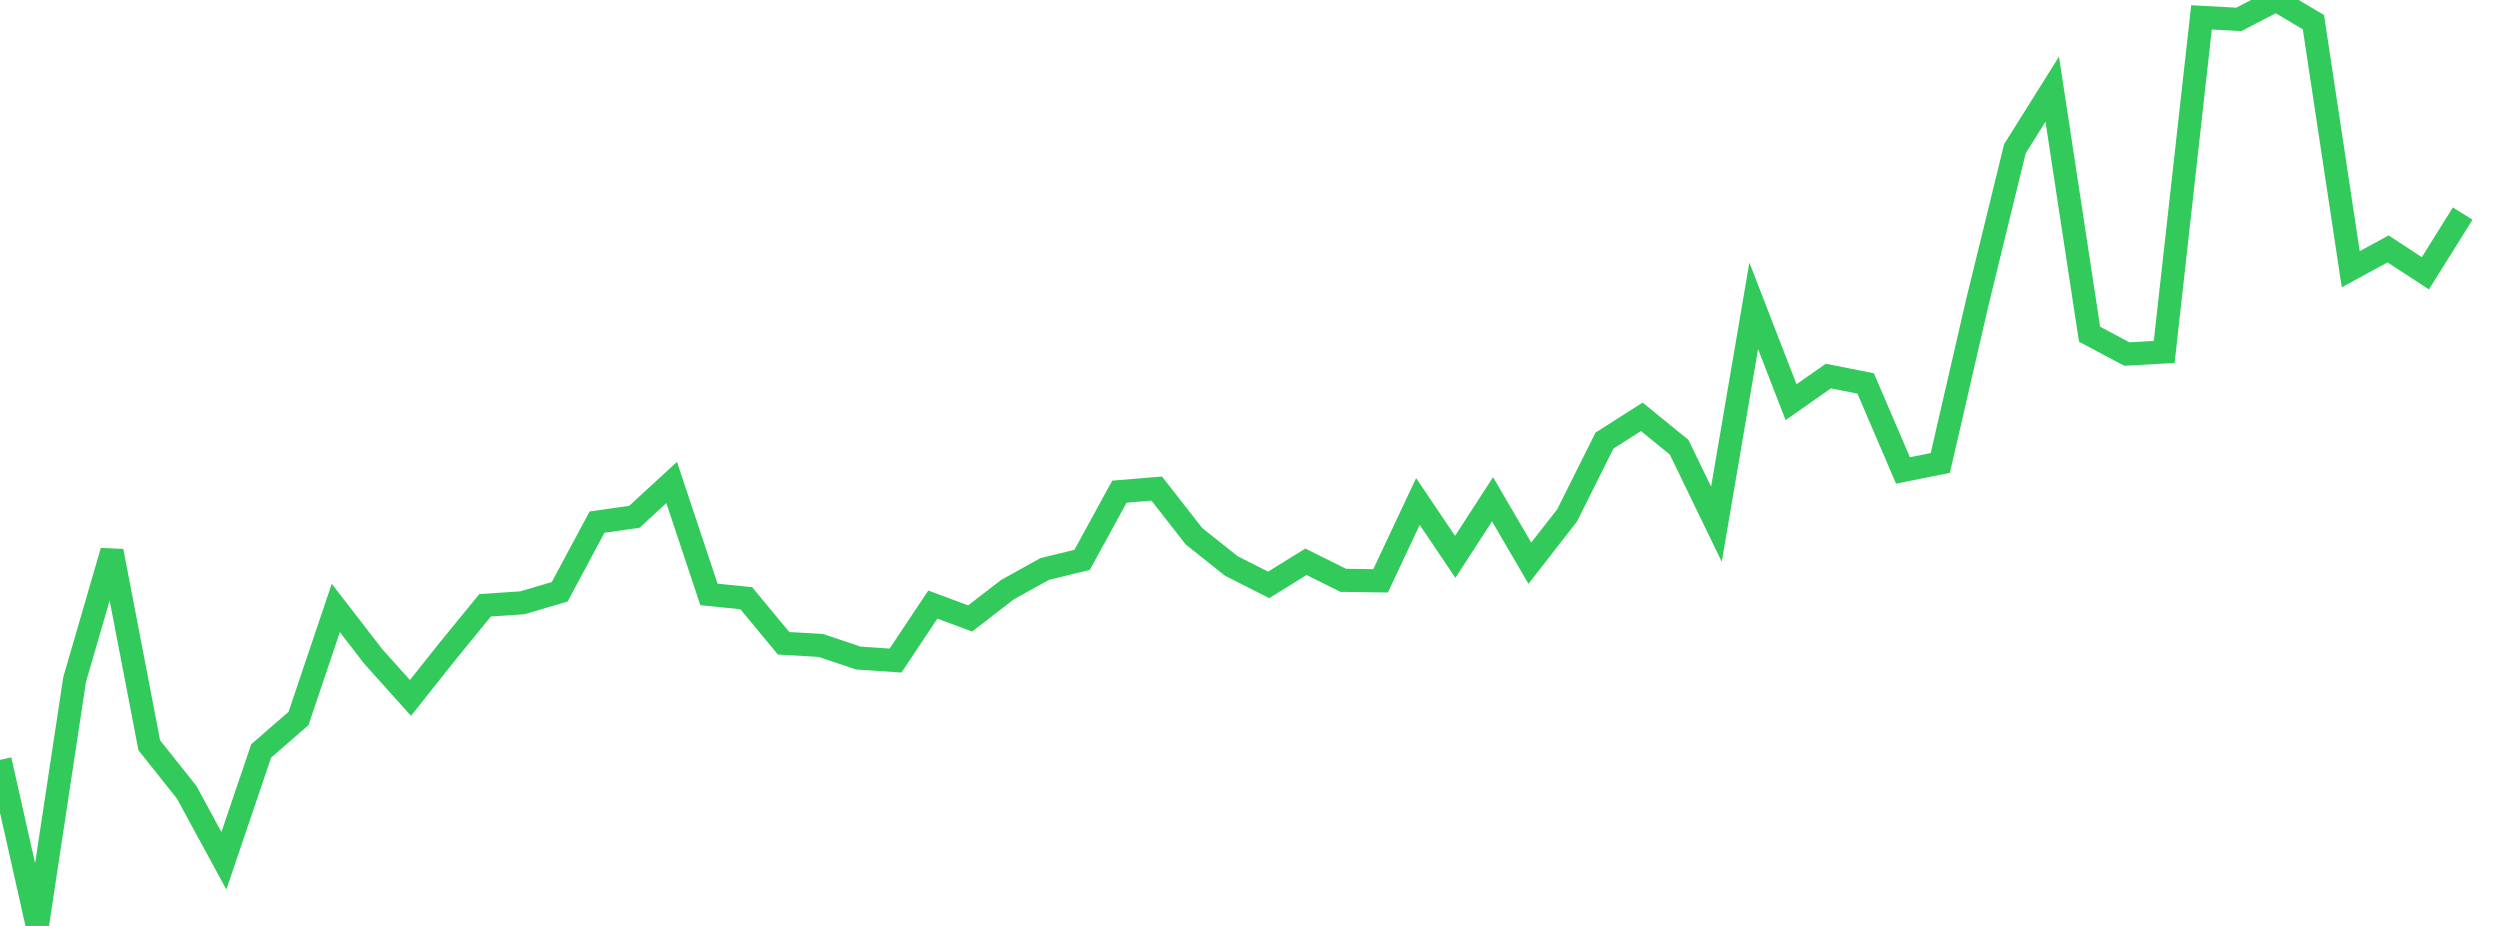 <?xml version="1.0" standalone="no"?>
<!DOCTYPE svg PUBLIC "-//W3C//DTD SVG 1.1//EN" "http://www.w3.org/Graphics/SVG/1.1/DTD/svg11.dtd">

<svg width="135" height="50" viewBox="0 0 135 50" preserveAspectRatio="none" 
  xmlns="http://www.w3.org/2000/svg"
  xmlns:xlink="http://www.w3.org/1999/xlink">


<polyline points="0.0, 41.032 2.015, 50.0 4.03, 36.692 6.045, 29.759 8.06, 40.245 10.075, 42.775 12.09, 46.48 14.104, 40.549 16.119, 38.799 18.134, 32.829 20.149, 35.441 22.164, 37.687 24.179, 35.155 26.194, 32.686 28.209, 32.551 30.224, 31.957 32.239, 28.194 34.254, 27.908 36.269, 26.054 38.284, 32.099 40.299, 32.303 42.313, 34.737 44.328, 34.855 46.343, 35.533 48.358, 35.671 50.373, 32.647 52.388, 33.396 54.403, 31.841 56.418, 30.723 58.433, 30.233 60.448, 26.549 62.463, 26.383 64.478, 28.961 66.493, 30.563 68.507, 31.583 70.522, 30.337 72.537, 31.338 74.552, 31.365 76.567, 27.079 78.582, 30.072 80.597, 26.959 82.612, 30.414 84.627, 27.825 86.642, 23.792 88.657, 22.509 90.672, 24.148 92.687, 28.308 94.701, 16.514 96.716, 21.716 98.731, 20.307 100.746, 20.705 102.761, 25.405 104.776, 24.999 106.791, 16.26 108.806, 8.028 110.821, 4.814 112.836, 18.048 114.851, 19.119 116.866, 19.005 118.881, 0.938 120.896, 1.047 122.91, 0.0 124.925, 1.197 126.94, 14.539 128.955, 13.44 130.97, 14.758 132.985, 11.533" fill="none" stroke="#32ca5b" stroke-width="1.25"/>

</svg>